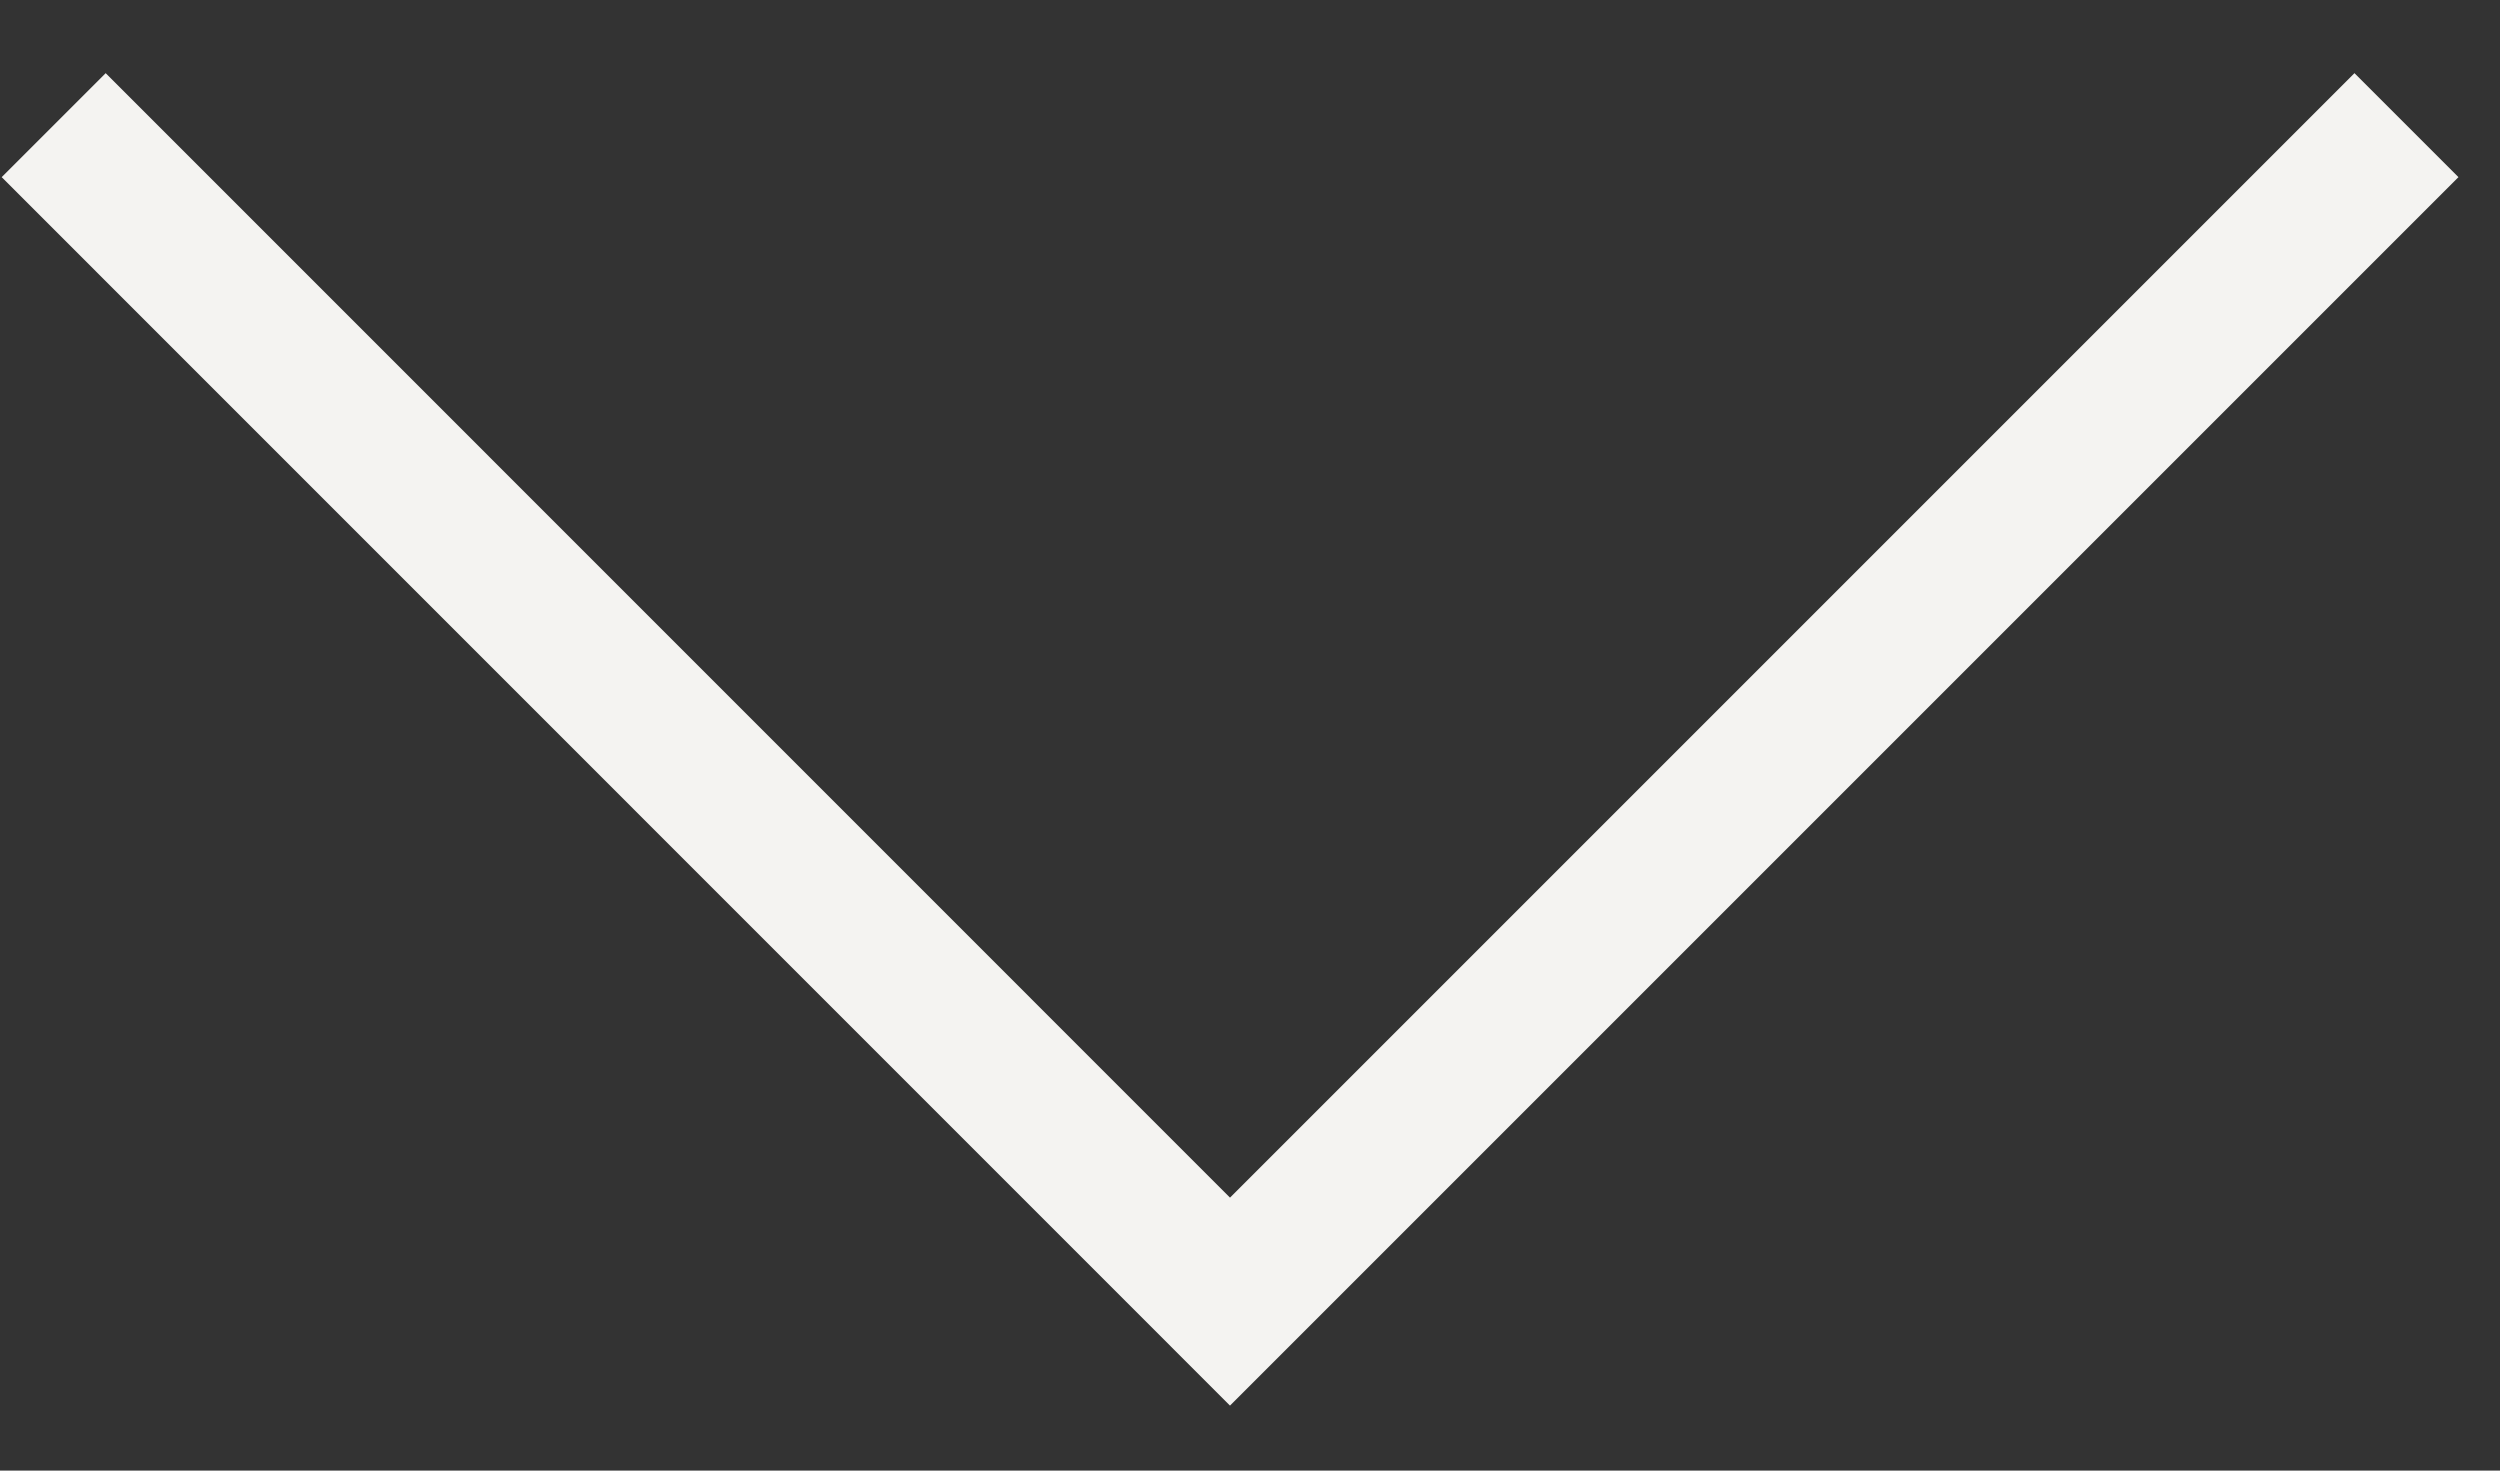 <svg width="17" height="10" viewBox="0 0 17 10" fill="none" xmlns="http://www.w3.org/2000/svg">
<rect x="0" y="0" width="17" height="10" fill="#333333" stroke="none"/>
<path d="M16.364 0.851L8.364 8.851L0.365 0.851" stroke="#F4F3F1"/>
</svg>
